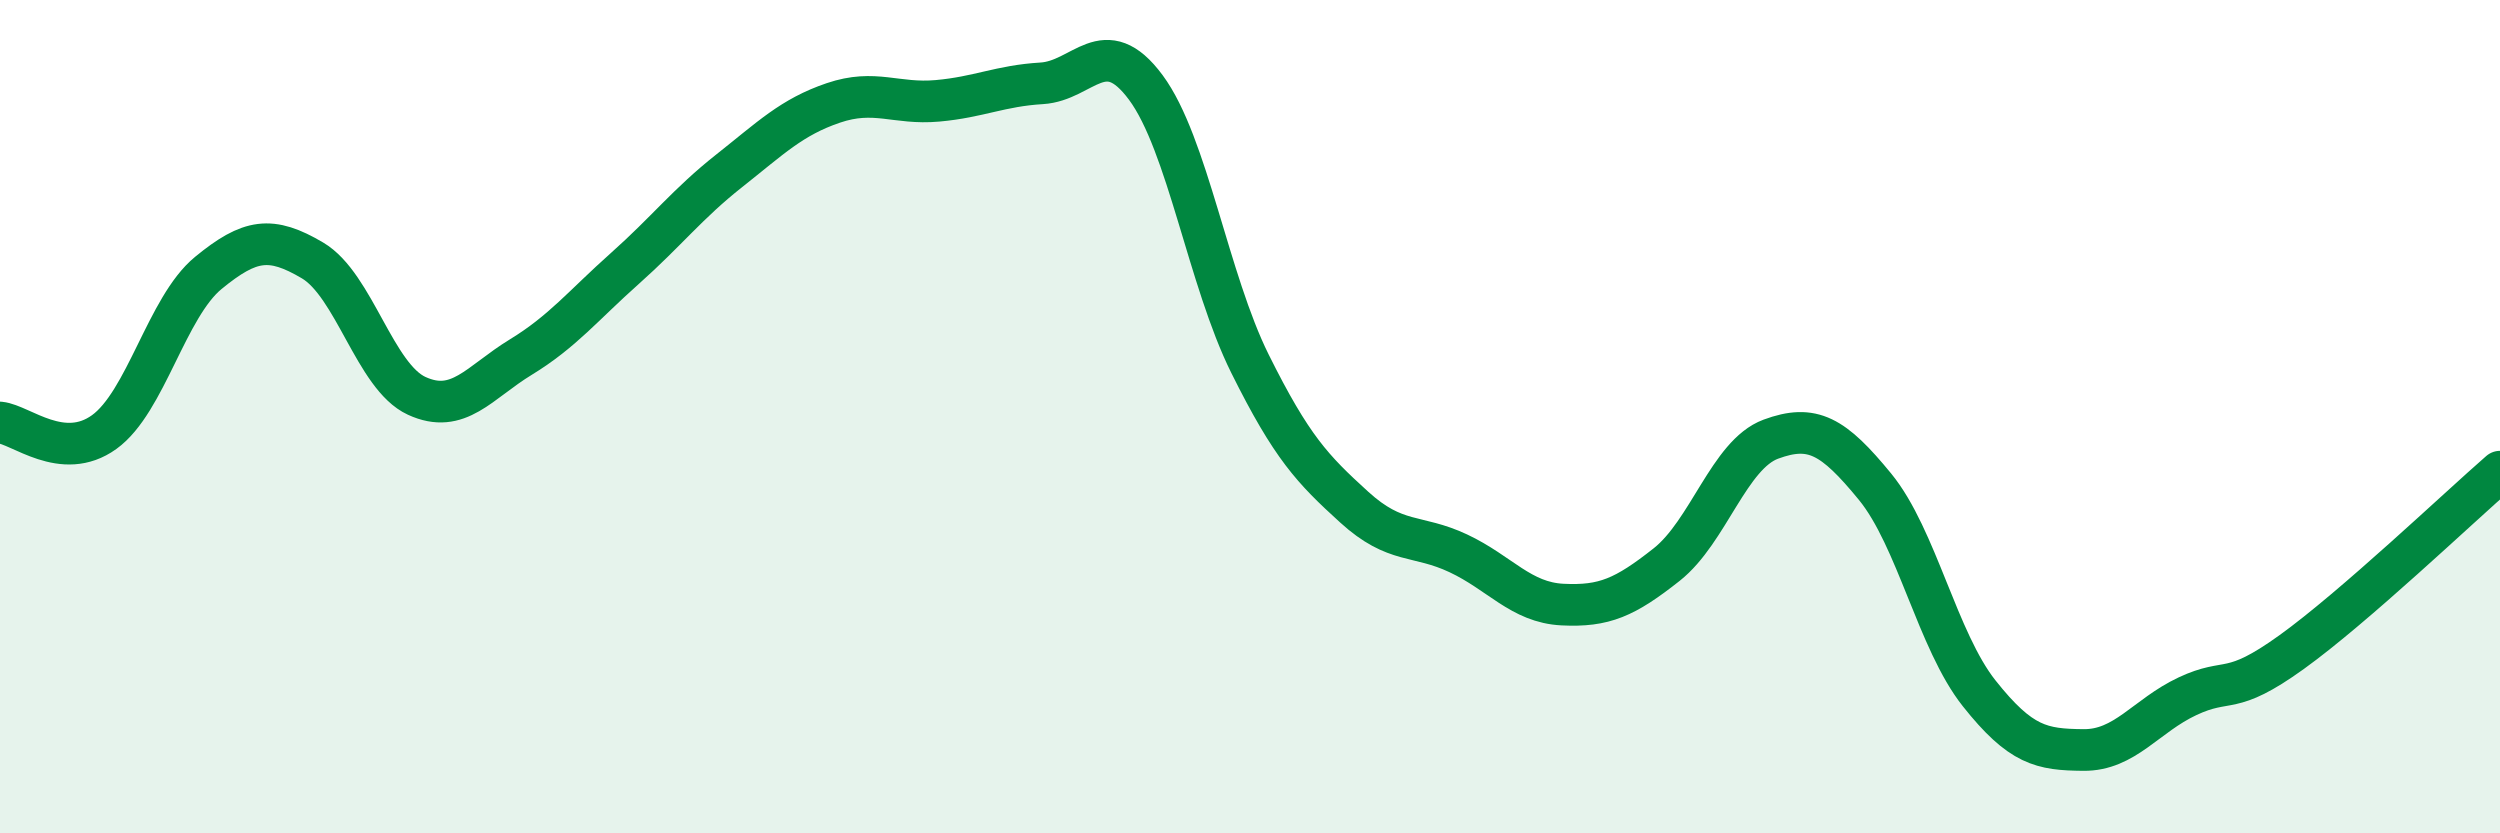 
    <svg width="60" height="20" viewBox="0 0 60 20" xmlns="http://www.w3.org/2000/svg">
      <path
        d="M 0,10.14 C 0.5,10.19 1.5,11.09 2.5,10.37 C 3.5,9.65 4,7.37 5,6.55 C 6,5.73 6.5,5.66 7.5,6.25 C 8.5,6.84 9,9.04 10,9.5 C 11,9.96 11.5,9.18 12.5,8.57 C 13.5,7.96 14,7.33 15,6.44 C 16,5.55 16.5,4.89 17.5,4.1 C 18.5,3.31 19,2.81 20,2.47 C 21,2.13 21.5,2.51 22.5,2.42 C 23.5,2.33 24,2.06 25,2 C 26,1.94 26.5,0.75 27.5,2.1 C 28.5,3.45 29,6.72 30,8.73 C 31,10.74 31.5,11.26 32.5,12.17 C 33.5,13.08 34,12.81 35,13.28 C 36,13.75 36.5,14.46 37.5,14.51 C 38.5,14.56 39,14.34 40,13.55 C 41,12.76 41.5,10.91 42.5,10.54 C 43.5,10.17 44,10.46 45,11.68 C 46,12.9 46.5,15.38 47.5,16.64 C 48.5,17.9 49,17.99 50,18 C 51,18.01 51.5,17.18 52.5,16.71 C 53.5,16.24 53.5,16.73 55,15.65 C 56.5,14.57 59,12.19 60,11.32L60 20L0 20Z"
        fill="#008740"
        opacity="0.1"
        stroke-linecap="round"
        stroke-linejoin="round"
      />
      <path
        d="M 0,10.14 C 0.5,10.19 1.5,11.09 2.5,10.37 C 3.5,9.65 4,7.37 5,6.55 C 6,5.73 6.5,5.66 7.5,6.25 C 8.5,6.84 9,9.04 10,9.5 C 11,9.96 11.5,9.18 12.5,8.57 C 13.5,7.96 14,7.33 15,6.44 C 16,5.55 16.5,4.89 17.5,4.1 C 18.5,3.31 19,2.81 20,2.47 C 21,2.13 21.5,2.51 22.5,2.42 C 23.5,2.33 24,2.06 25,2 C 26,1.94 26.5,0.75 27.5,2.1 C 28.5,3.45 29,6.72 30,8.73 C 31,10.74 31.5,11.26 32.5,12.17 C 33.5,13.08 34,12.81 35,13.28 C 36,13.75 36.5,14.46 37.5,14.51 C 38.5,14.56 39,14.34 40,13.55 C 41,12.76 41.5,10.91 42.5,10.54 C 43.5,10.17 44,10.46 45,11.68 C 46,12.9 46.5,15.38 47.5,16.64 C 48.5,17.9 49,17.99 50,18 C 51,18.01 51.5,17.18 52.5,16.71 C 53.5,16.24 53.5,16.73 55,15.65 C 56.5,14.57 59,12.19 60,11.32"
        stroke="#008740"
        stroke-width="1"
        fill="none"
        stroke-linecap="round"
        stroke-linejoin="round"
      />
    </svg>
  